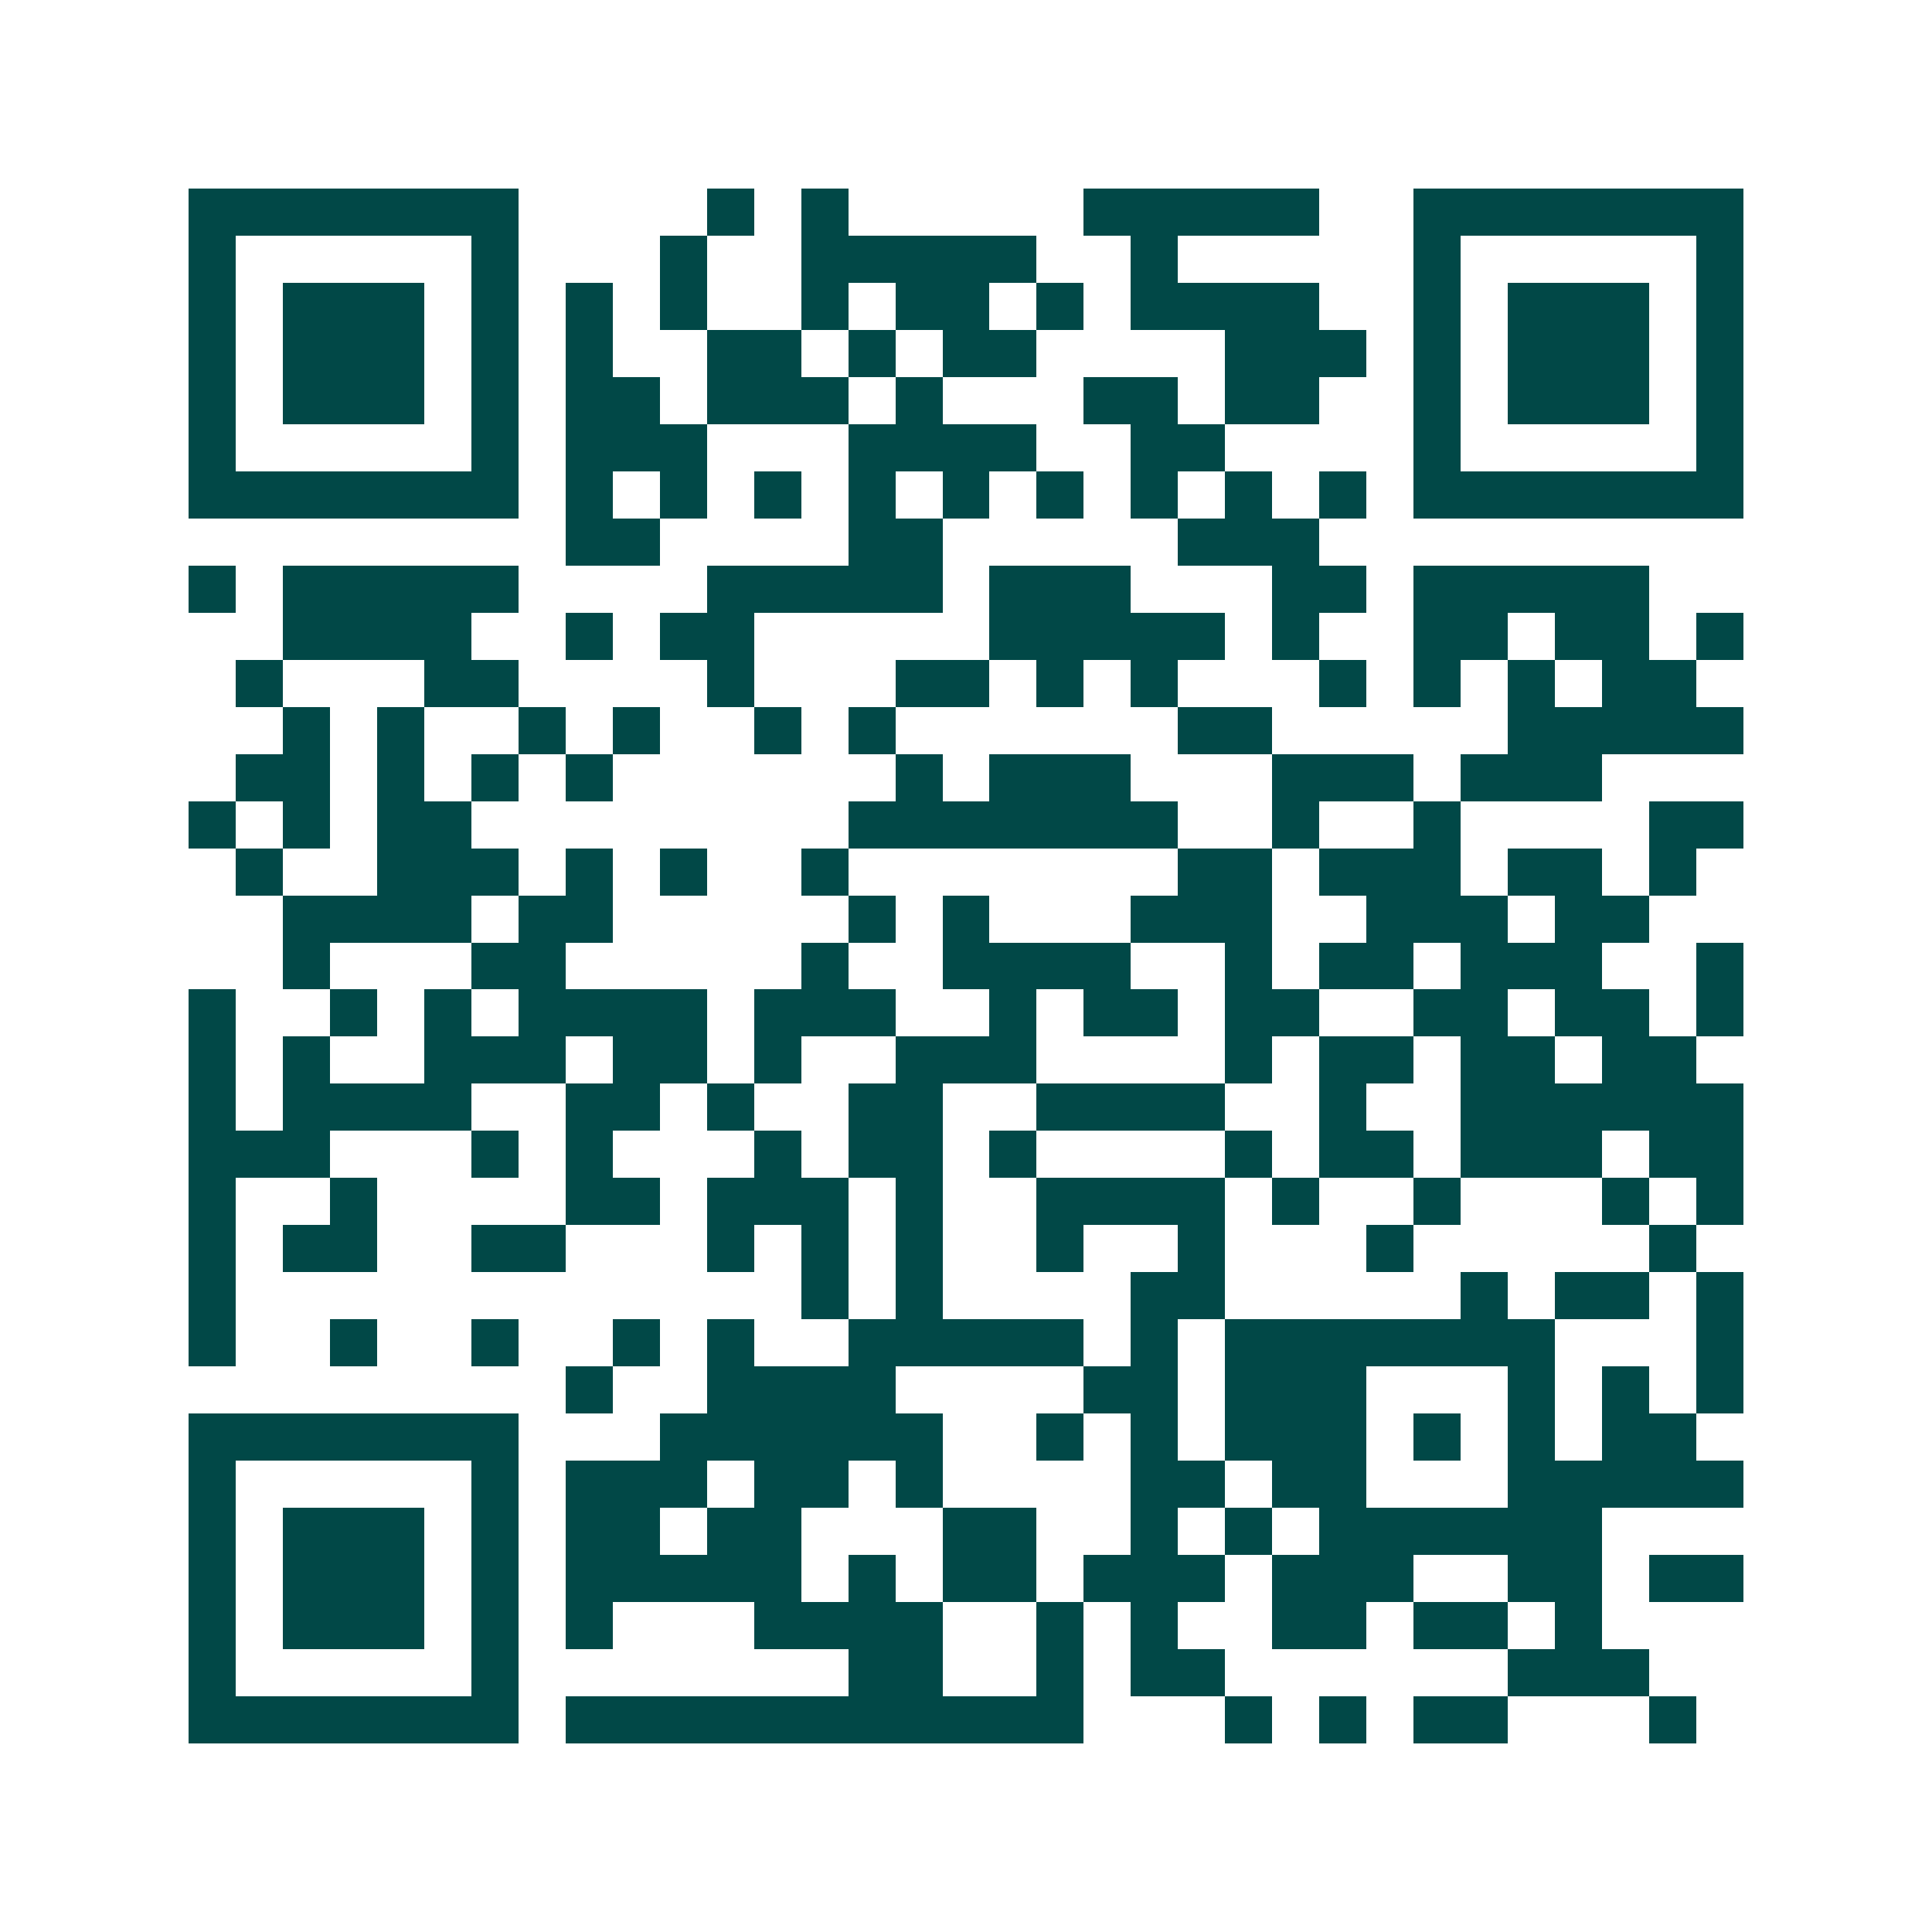 <svg xmlns="http://www.w3.org/2000/svg" width="200" height="200" viewBox="0 0 41 41" shape-rendering="crispEdges"><path fill="#ffffff" d="M0 0h41v41H0z"/><path stroke="#014847" d="M4 4.5h7m4 0h1m1 0h1m5 0h5m2 0h7M4 5.5h1m5 0h1m3 0h1m2 0h5m2 0h1m5 0h1m5 0h1M4 6.5h1m1 0h3m1 0h1m1 0h1m1 0h1m2 0h1m1 0h2m1 0h1m1 0h4m2 0h1m1 0h3m1 0h1M4 7.5h1m1 0h3m1 0h1m1 0h1m2 0h2m1 0h1m1 0h2m4 0h3m1 0h1m1 0h3m1 0h1M4 8.5h1m1 0h3m1 0h1m1 0h2m1 0h3m1 0h1m3 0h2m1 0h2m2 0h1m1 0h3m1 0h1M4 9.5h1m5 0h1m1 0h3m3 0h4m2 0h2m4 0h1m5 0h1M4 10.5h7m1 0h1m1 0h1m1 0h1m1 0h1m1 0h1m1 0h1m1 0h1m1 0h1m1 0h1m1 0h7M12 11.5h2m4 0h2m5 0h3M4 12.5h1m1 0h5m4 0h5m1 0h3m3 0h2m1 0h5M6 13.5h4m2 0h1m1 0h2m5 0h5m1 0h1m2 0h2m1 0h2m1 0h1M5 14.5h1m3 0h2m4 0h1m3 0h2m1 0h1m1 0h1m3 0h1m1 0h1m1 0h1m1 0h2M6 15.5h1m1 0h1m2 0h1m1 0h1m2 0h1m1 0h1m6 0h2m5 0h5M5 16.5h2m1 0h1m1 0h1m1 0h1m6 0h1m1 0h3m3 0h3m1 0h3M4 17.5h1m1 0h1m1 0h2m8 0h7m2 0h1m2 0h1m4 0h2M5 18.5h1m2 0h3m1 0h1m1 0h1m2 0h1m7 0h2m1 0h3m1 0h2m1 0h1M6 19.5h4m1 0h2m5 0h1m1 0h1m3 0h3m2 0h3m1 0h2M6 20.5h1m3 0h2m5 0h1m2 0h4m2 0h1m1 0h2m1 0h3m2 0h1M4 21.5h1m2 0h1m1 0h1m1 0h4m1 0h3m2 0h1m1 0h2m1 0h2m2 0h2m1 0h2m1 0h1M4 22.5h1m1 0h1m2 0h3m1 0h2m1 0h1m2 0h3m4 0h1m1 0h2m1 0h2m1 0h2M4 23.5h1m1 0h4m2 0h2m1 0h1m2 0h2m2 0h4m2 0h1m2 0h6M4 24.5h3m3 0h1m1 0h1m3 0h1m1 0h2m1 0h1m4 0h1m1 0h2m1 0h3m1 0h2M4 25.5h1m2 0h1m4 0h2m1 0h3m1 0h1m2 0h4m1 0h1m2 0h1m3 0h1m1 0h1M4 26.5h1m1 0h2m2 0h2m3 0h1m1 0h1m1 0h1m2 0h1m2 0h1m3 0h1m5 0h1M4 27.5h1m12 0h1m1 0h1m4 0h2m5 0h1m1 0h2m1 0h1M4 28.5h1m2 0h1m2 0h1m2 0h1m1 0h1m2 0h5m1 0h1m1 0h7m3 0h1M12 29.5h1m2 0h4m4 0h2m1 0h3m3 0h1m1 0h1m1 0h1M4 30.5h7m3 0h6m2 0h1m1 0h1m1 0h3m1 0h1m1 0h1m1 0h2M4 31.5h1m5 0h1m1 0h3m1 0h2m1 0h1m4 0h2m1 0h2m3 0h5M4 32.5h1m1 0h3m1 0h1m1 0h2m1 0h2m3 0h2m2 0h1m1 0h1m1 0h6M4 33.5h1m1 0h3m1 0h1m1 0h5m1 0h1m1 0h2m1 0h3m1 0h3m2 0h2m1 0h2M4 34.5h1m1 0h3m1 0h1m1 0h1m3 0h4m2 0h1m1 0h1m2 0h2m1 0h2m1 0h1M4 35.5h1m5 0h1m7 0h2m2 0h1m1 0h2m6 0h3M4 36.5h7m1 0h11m3 0h1m1 0h1m1 0h2m3 0h1"/></svg>
